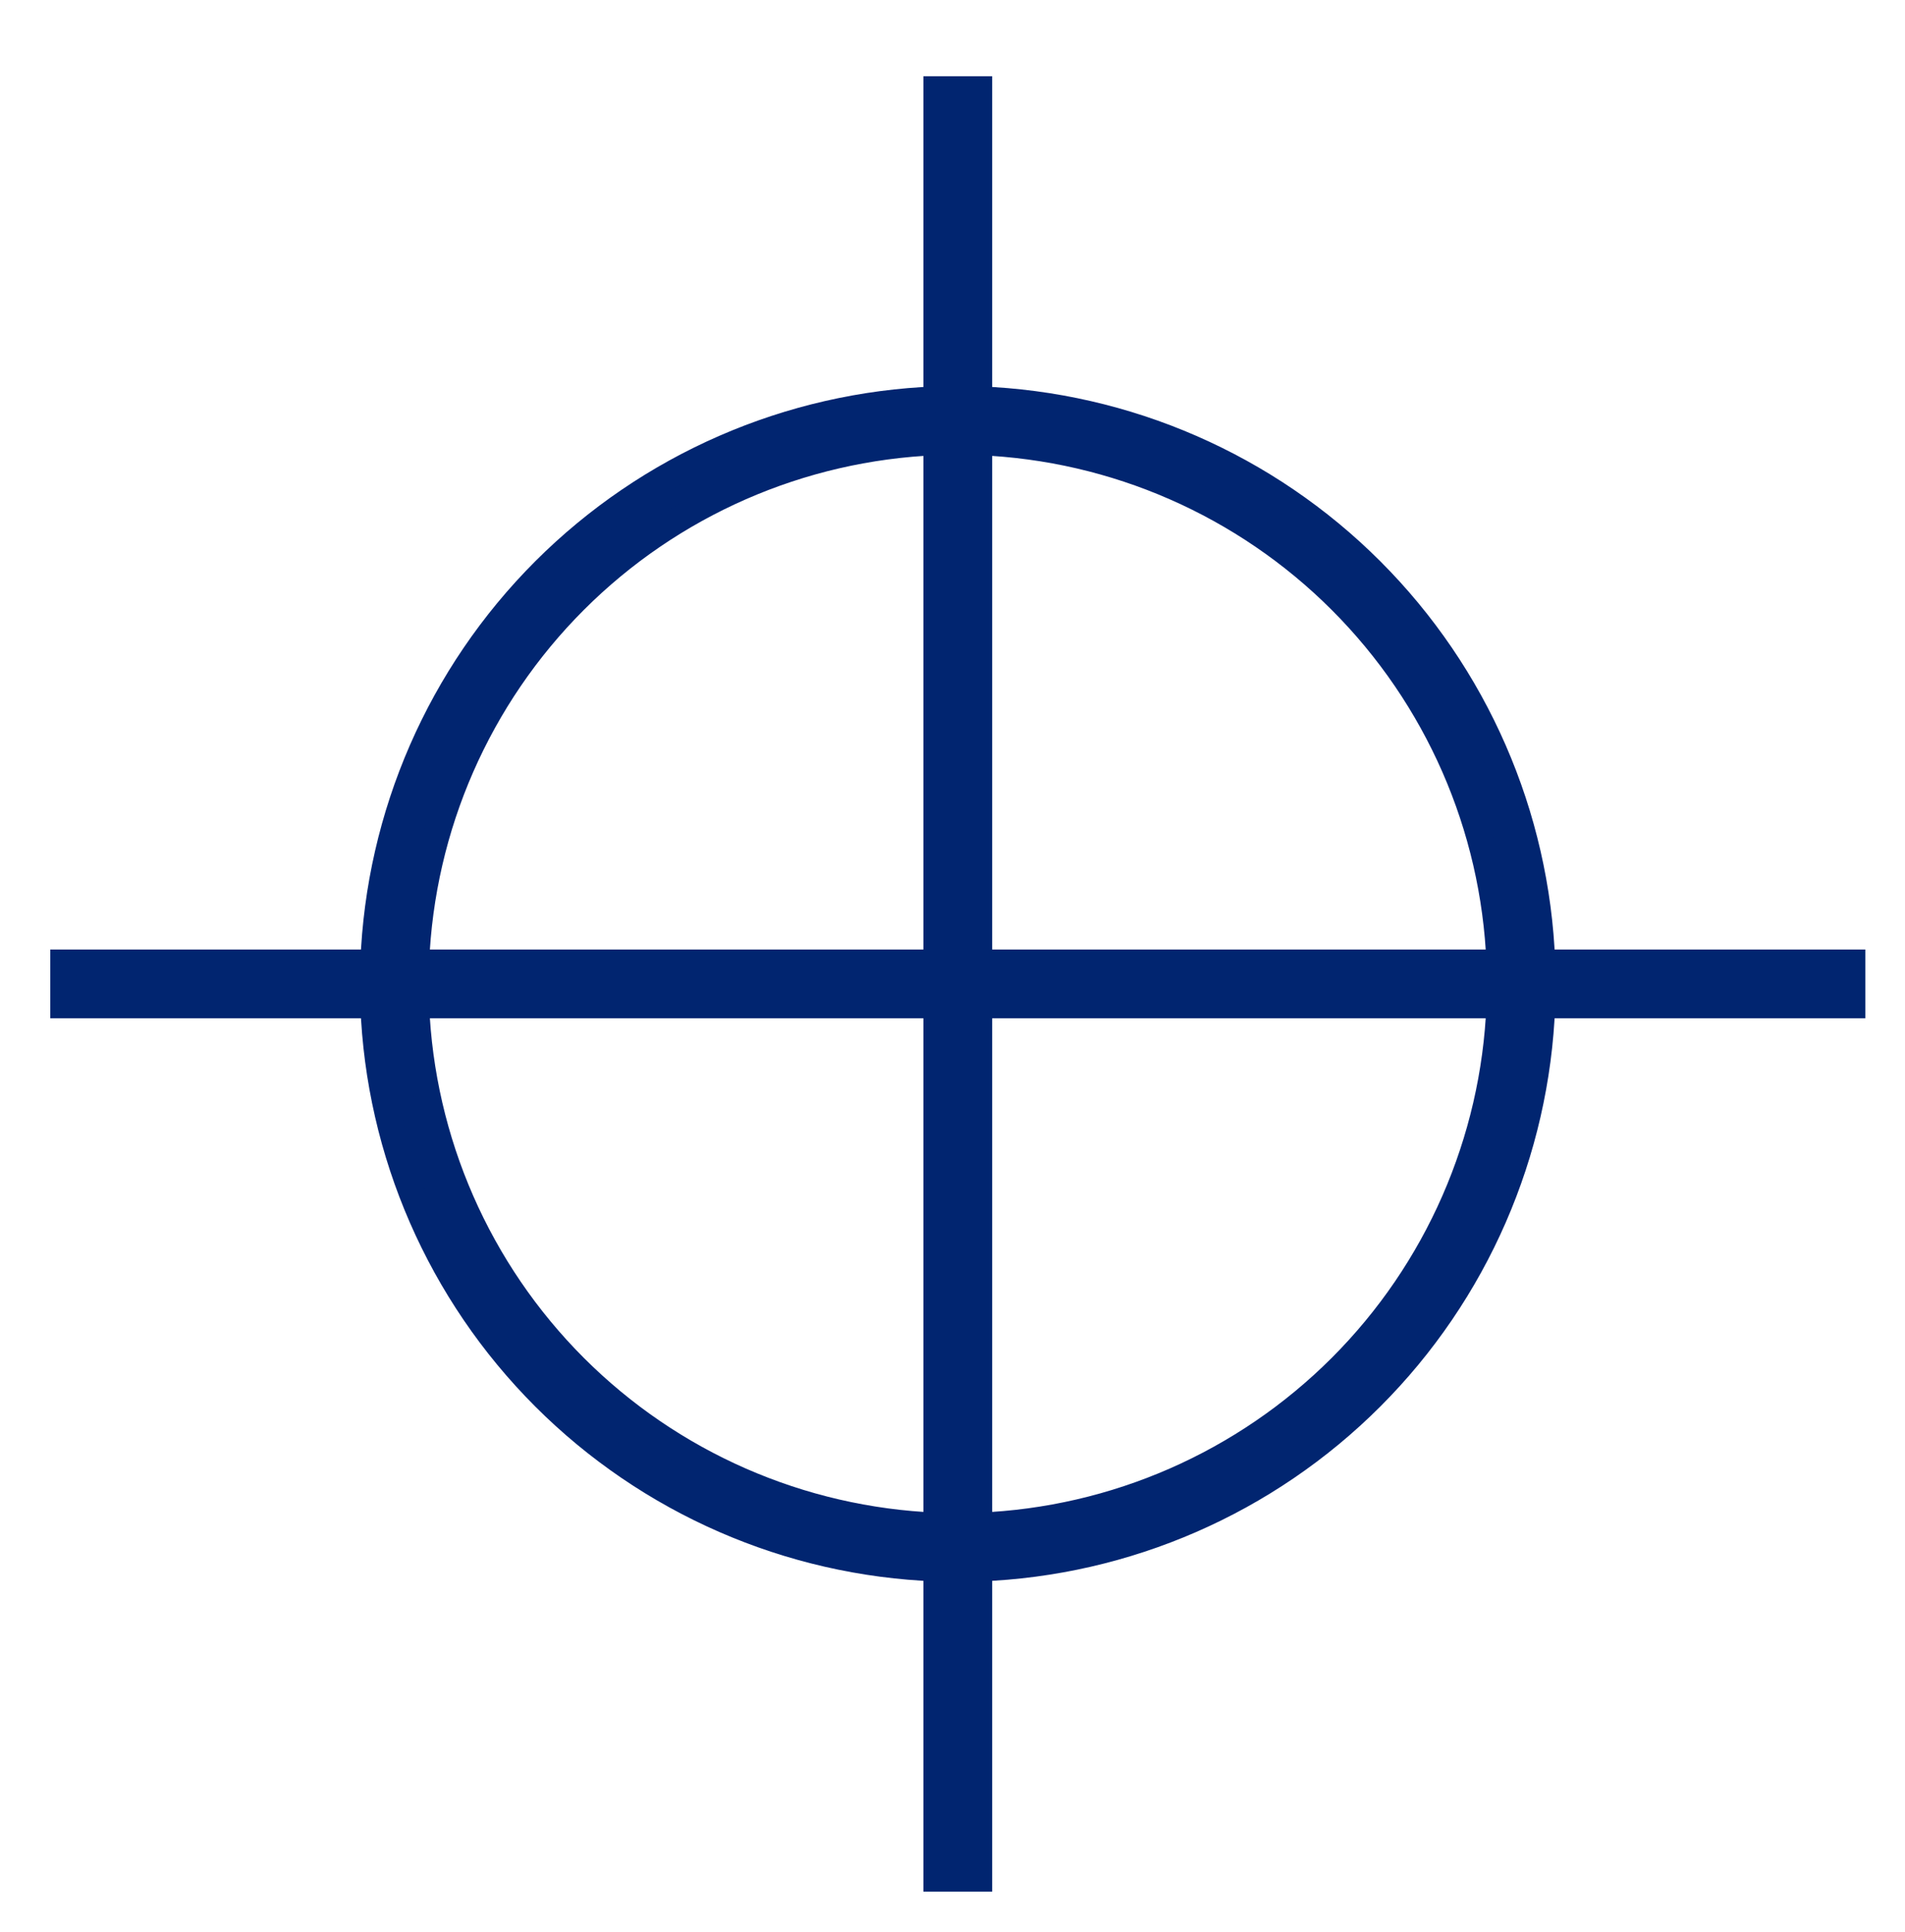 <?xml version="1.0" encoding="UTF-8"?> <svg xmlns="http://www.w3.org/2000/svg" width="72" height="73" viewBox="0 0 72 73" fill="none"><path d="M37 15.101V3.381H35.4V15.101C29.823 15.309 24.53 17.618 20.583 21.564C16.637 25.511 14.328 30.803 14.12 36.381H2.4V37.981H14.12C14.328 43.558 16.637 48.851 20.583 52.797C24.53 56.744 29.823 59.053 35.4 59.261V70.981H37V59.261C42.577 59.053 47.87 56.744 51.816 52.797C55.763 48.851 58.072 43.558 58.28 37.981H70V36.381H58.28C58.072 30.803 55.763 25.511 51.816 21.564C47.87 17.618 42.577 15.309 37 15.101ZM35.4 57.661C30.247 57.454 25.36 55.314 21.713 51.667C18.067 48.02 15.927 43.134 15.72 37.981H35.4V57.661ZM35.4 36.381H15.72C15.927 31.228 18.067 26.341 21.713 22.695C25.36 19.048 30.247 16.908 35.4 16.701V36.381ZM37 57.661V37.981H56.68C56.473 43.134 54.333 48.02 50.686 51.667C47.039 55.314 42.153 57.454 37 57.661ZM37 36.381V16.701C42.153 16.908 47.039 19.048 50.686 22.695C54.333 26.341 56.473 31.228 56.68 36.381H37Z" fill="#012570" stroke="#012570"></path></svg> 